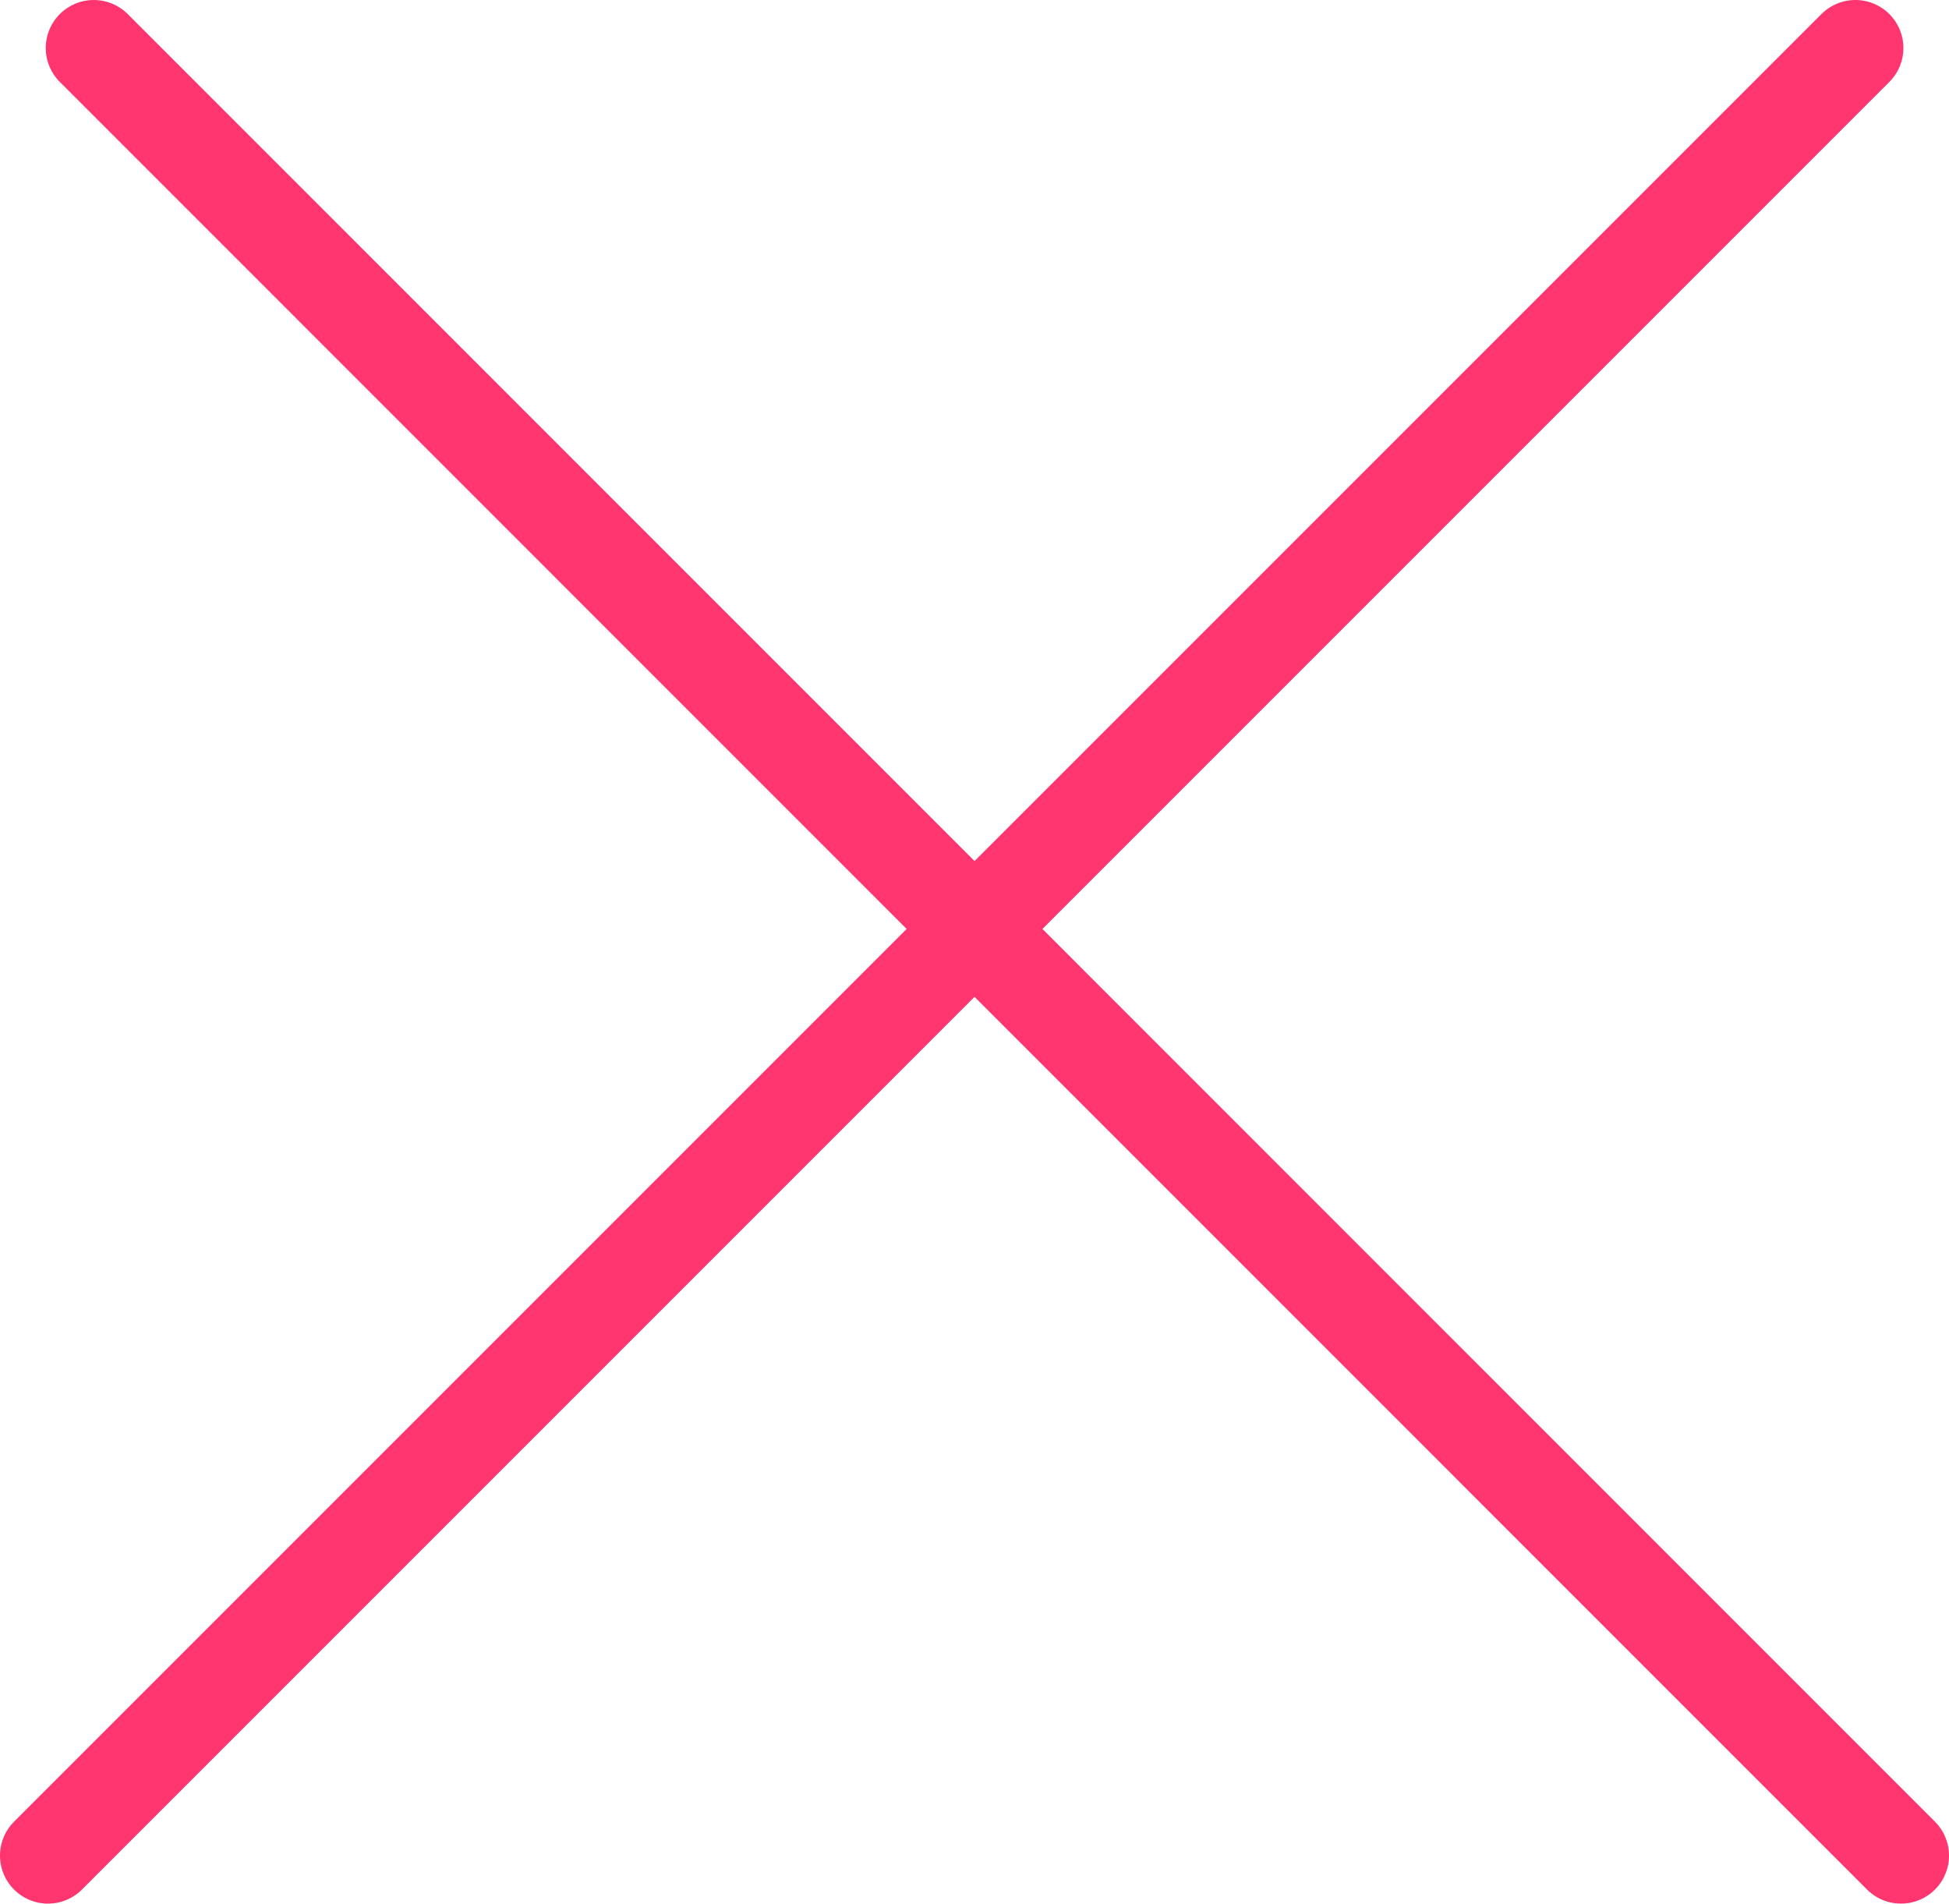 <?xml version="1.0" encoding="UTF-8"?>
<svg id="Layer_2" data-name="Layer 2" xmlns="http://www.w3.org/2000/svg" viewBox="0 0 121.81 118.96">
  <defs>
    <style>
      .cls-1 {
        fill: none;
        stroke: #ff3570;
        stroke-linecap: round;
        stroke-miterlimit: 10;
        stroke-width: 6px;
      }

      .cls-2 {
        fill: #f8005e;
      }
    </style>
  </defs>
  <g id="Layer_1-2" data-name="Layer 1">
    <g>
      <line class="cls-1" x1="115.96" y1="3" x2="3" y2="115.96"/>
      <line class="cls-2" x1="115.96" y1="3" x2="3" y2="115.96"/>
    </g>
    <g>
      <line class="cls-1" x1="5.86" y1="3" x2="118.81" y2="115.96"/>
      <line class="cls-2" x1="5.86" y1="3" x2="118.81" y2="115.96"/>
    </g>
  </g>
</svg>